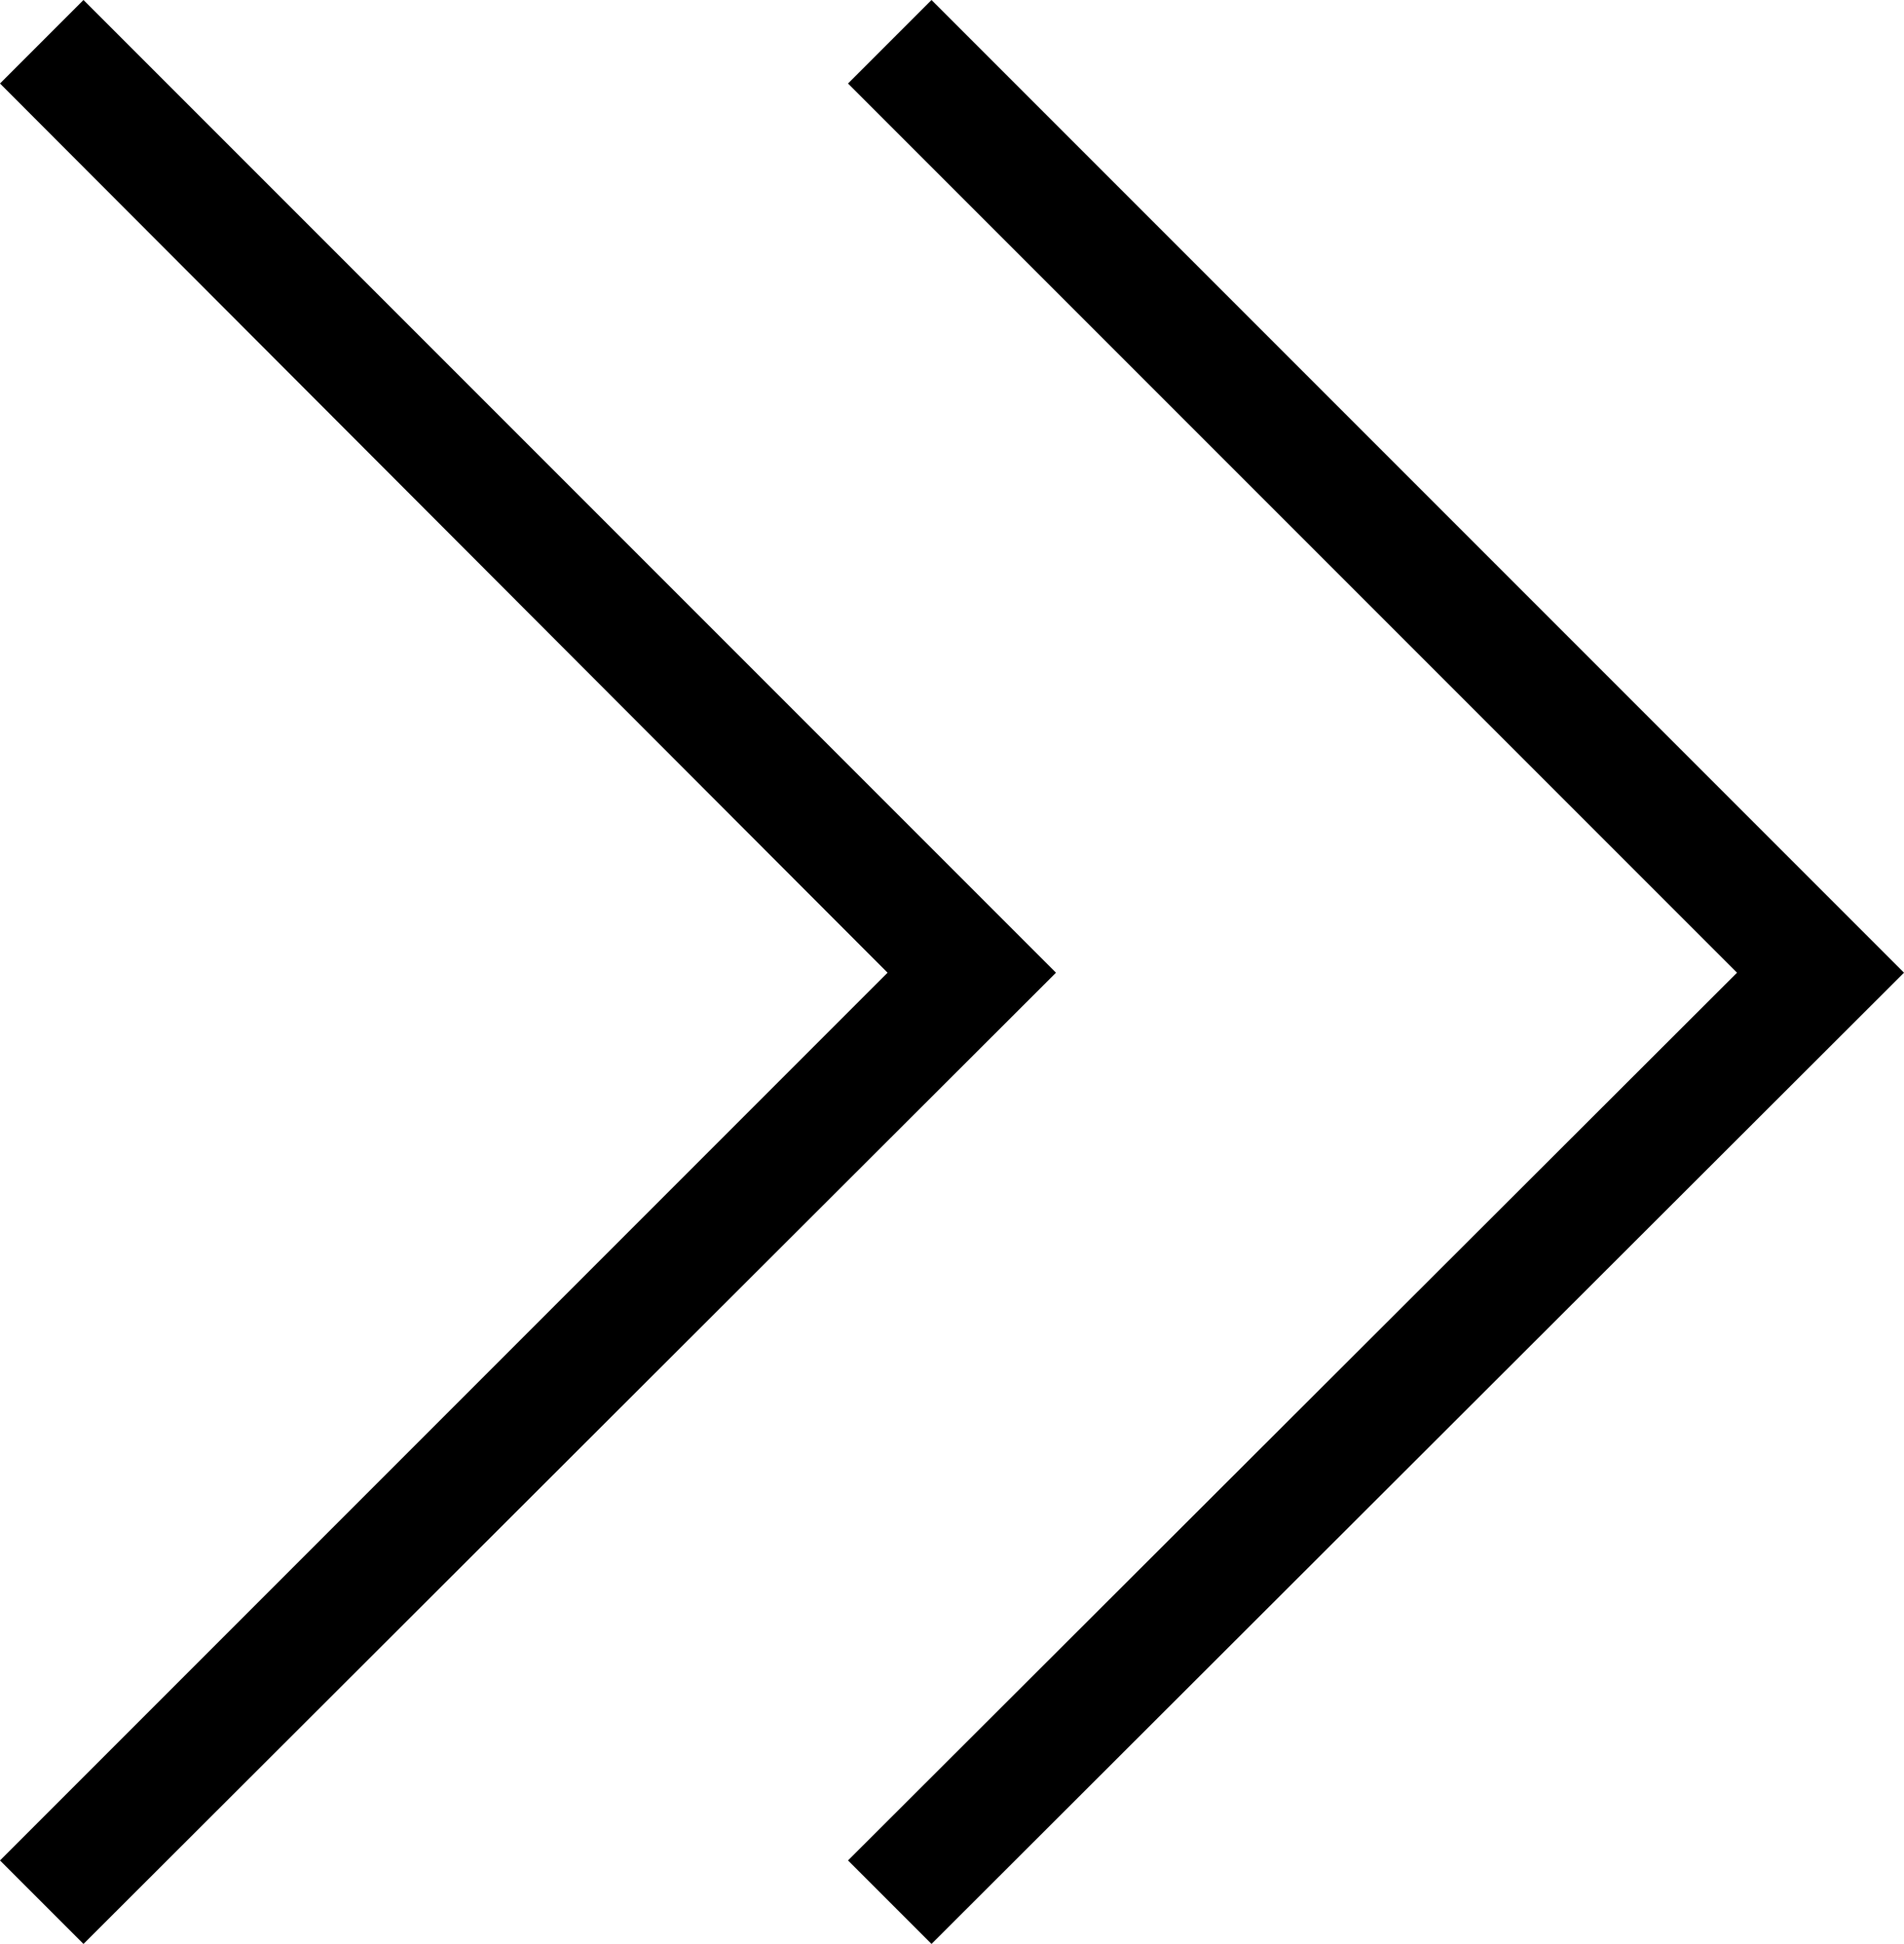 <?xml version="1.0" encoding="UTF-8"?>
<svg id="_レイヤー_2" data-name="レイヤー 2" xmlns="http://www.w3.org/2000/svg" viewBox="0 0 13 13.27">
  <g id="_レイヤー_1-2" data-name="レイヤー 1">
    <g>
      <polygon points="6.36 13.27 5.79 12.7 11.86 6.64 5.79 .57 6.36 0 13 6.64 6.36 13.27"/>
      <polygon points=".57 13.27 0 12.7 6.06 6.64 0 .57 .57 0 7.21 6.64 .57 13.27"/>
    </g>
  </g>
</svg>